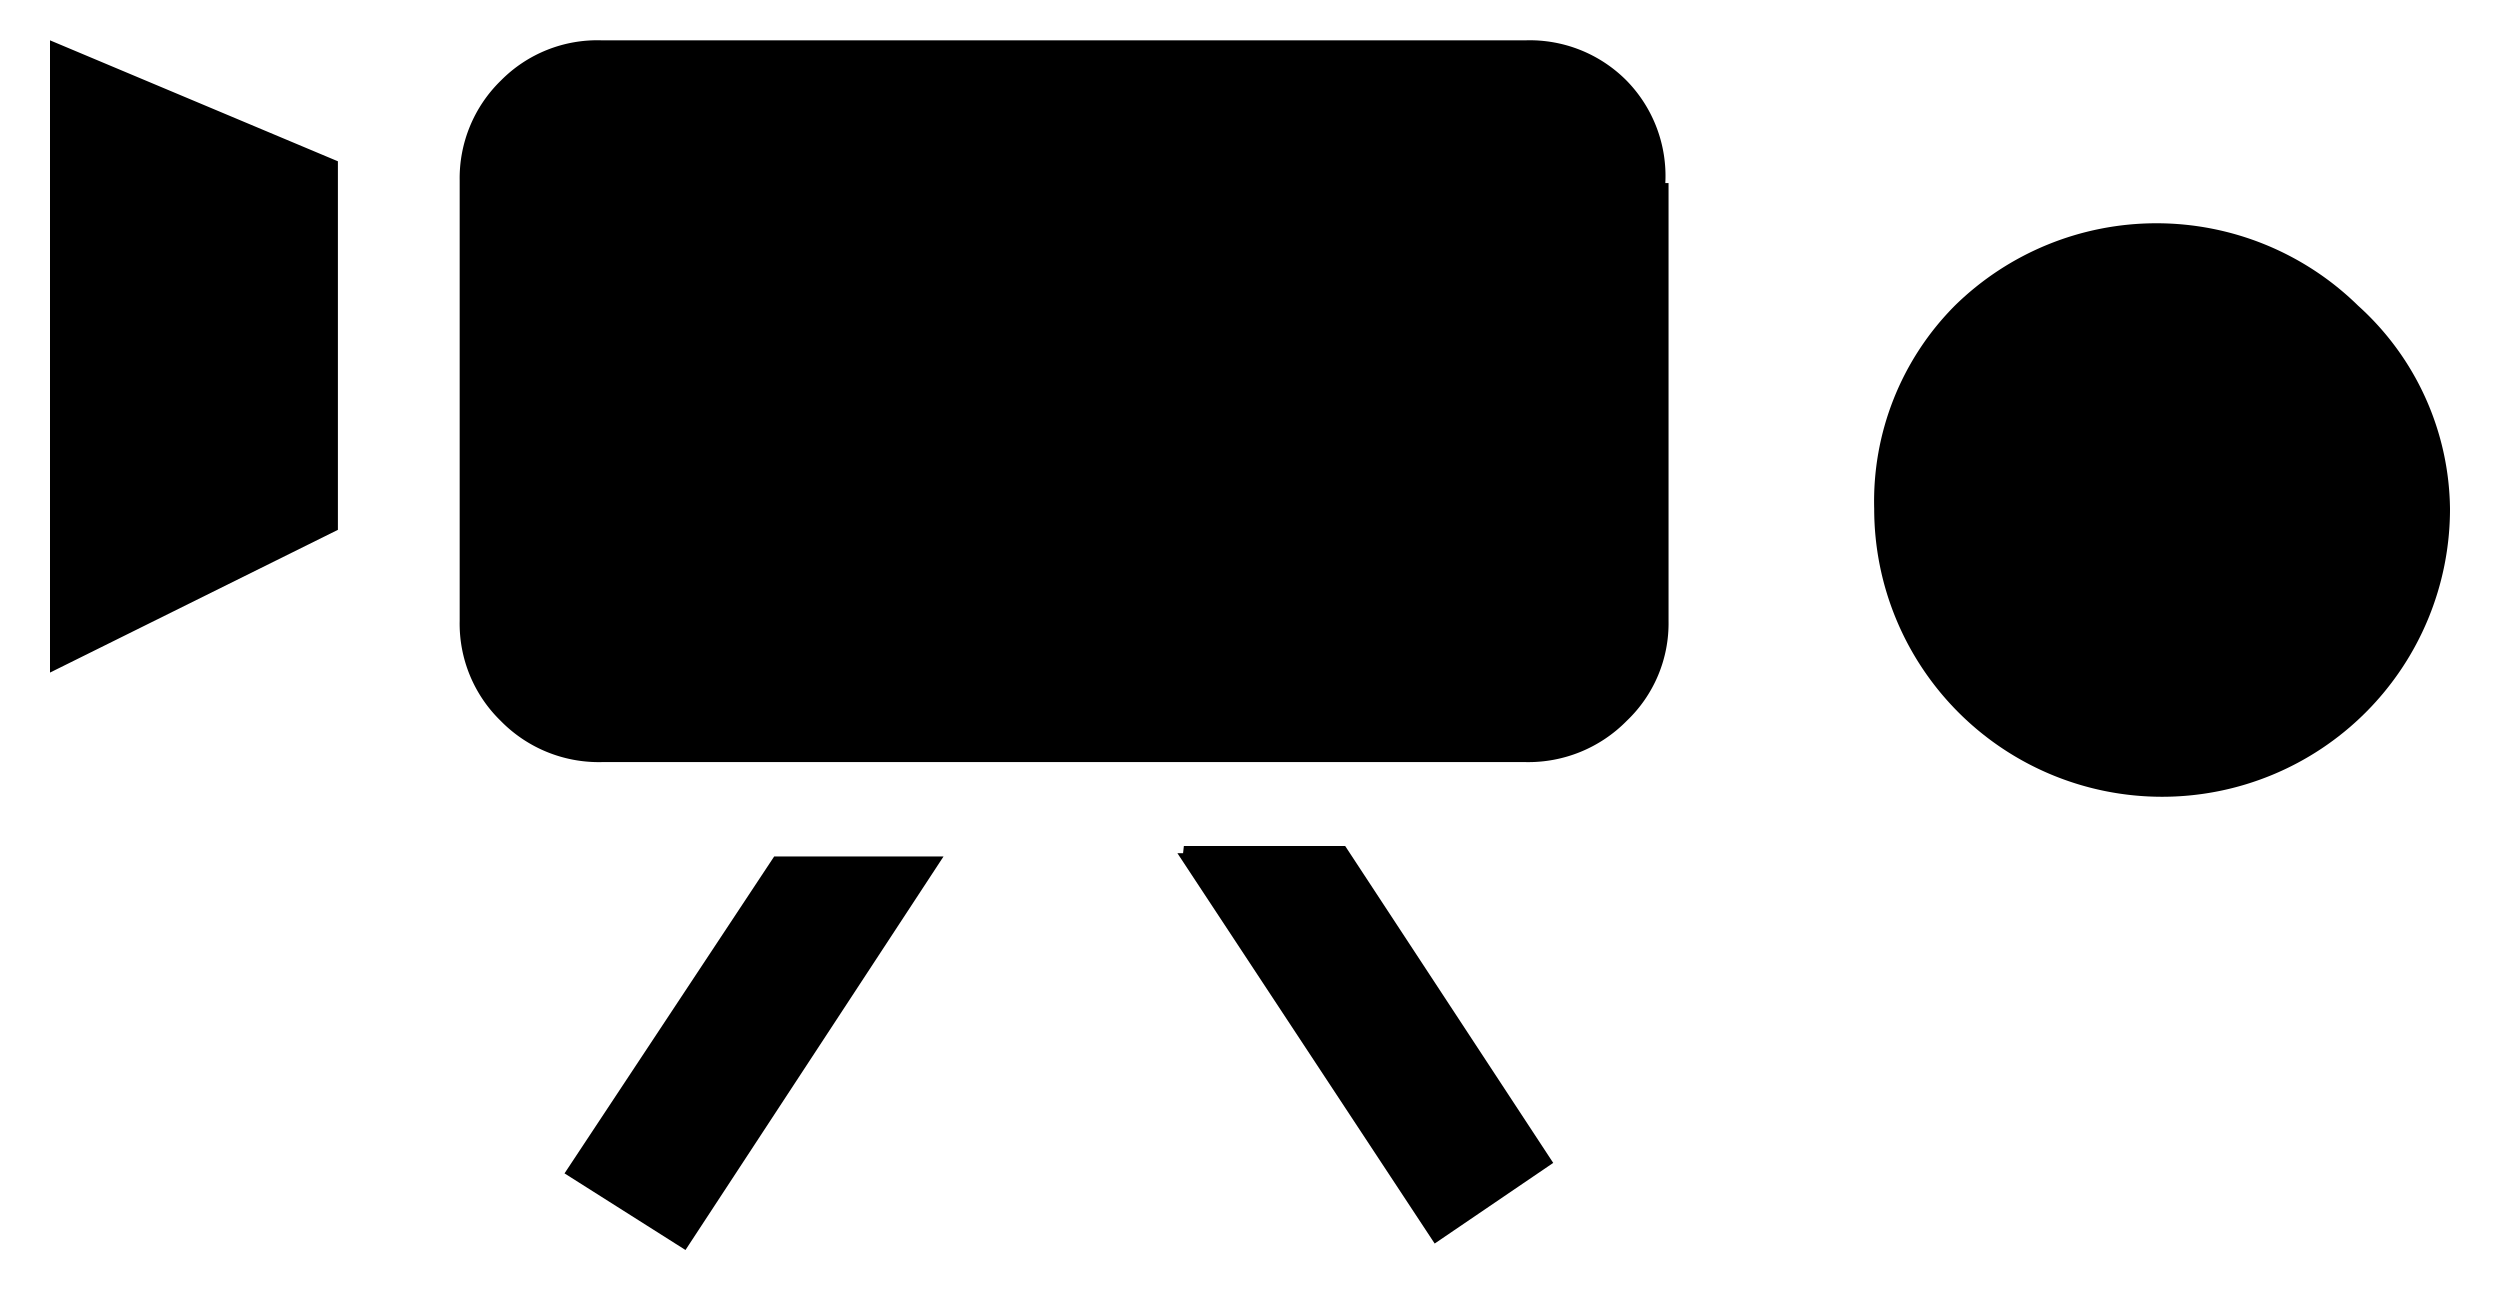 <svg id="レイヤー_1" data-name="レイヤー 1" xmlns="http://www.w3.org/2000/svg" width="31" height="16" viewBox="0 0 31 16">
  <defs>
    <style>
      .cls-1 {
        fill: none;
      }
    </style>
  </defs>
  <title>icon_start-mov-recording</title>
  <g>
    <path d="M11.65,10.62l0.05,0L8.5,15.5,7,14.55l2.6-3.93h2Zm9-8.35A1.69,1.69,0,0,0,20.17,1,1.69,1.69,0,0,0,18.92.5H7.46A1.68,1.68,0,0,0,6.21,1a1.69,1.69,0,0,0-.51,1.24V7.7a1.68,1.68,0,0,0,.51,1.24,1.7,1.7,0,0,0,1.25.51H18.92a1.71,1.71,0,0,0,1.25-.51,1.67,1.67,0,0,0,.52-1.24V2.27ZM4.19,2L0.62,0.5V8.34L4.19,6.57V2Zm10.48,8.58-0.07,0,3.19,4.84,1.47-1-2.58-3.93h-2Z"/>
    <path d="M30.38,6.31a3.57,3.57,0,1,1-7.14,0,3.44,3.44,0,0,1,1-2.52,3.57,3.57,0,0,1,5,0A3.44,3.44,0,0,1,30.38,6.31Z"/>
  </g>
  <rect class="cls-1" width="31" height="16"/>
</svg>
